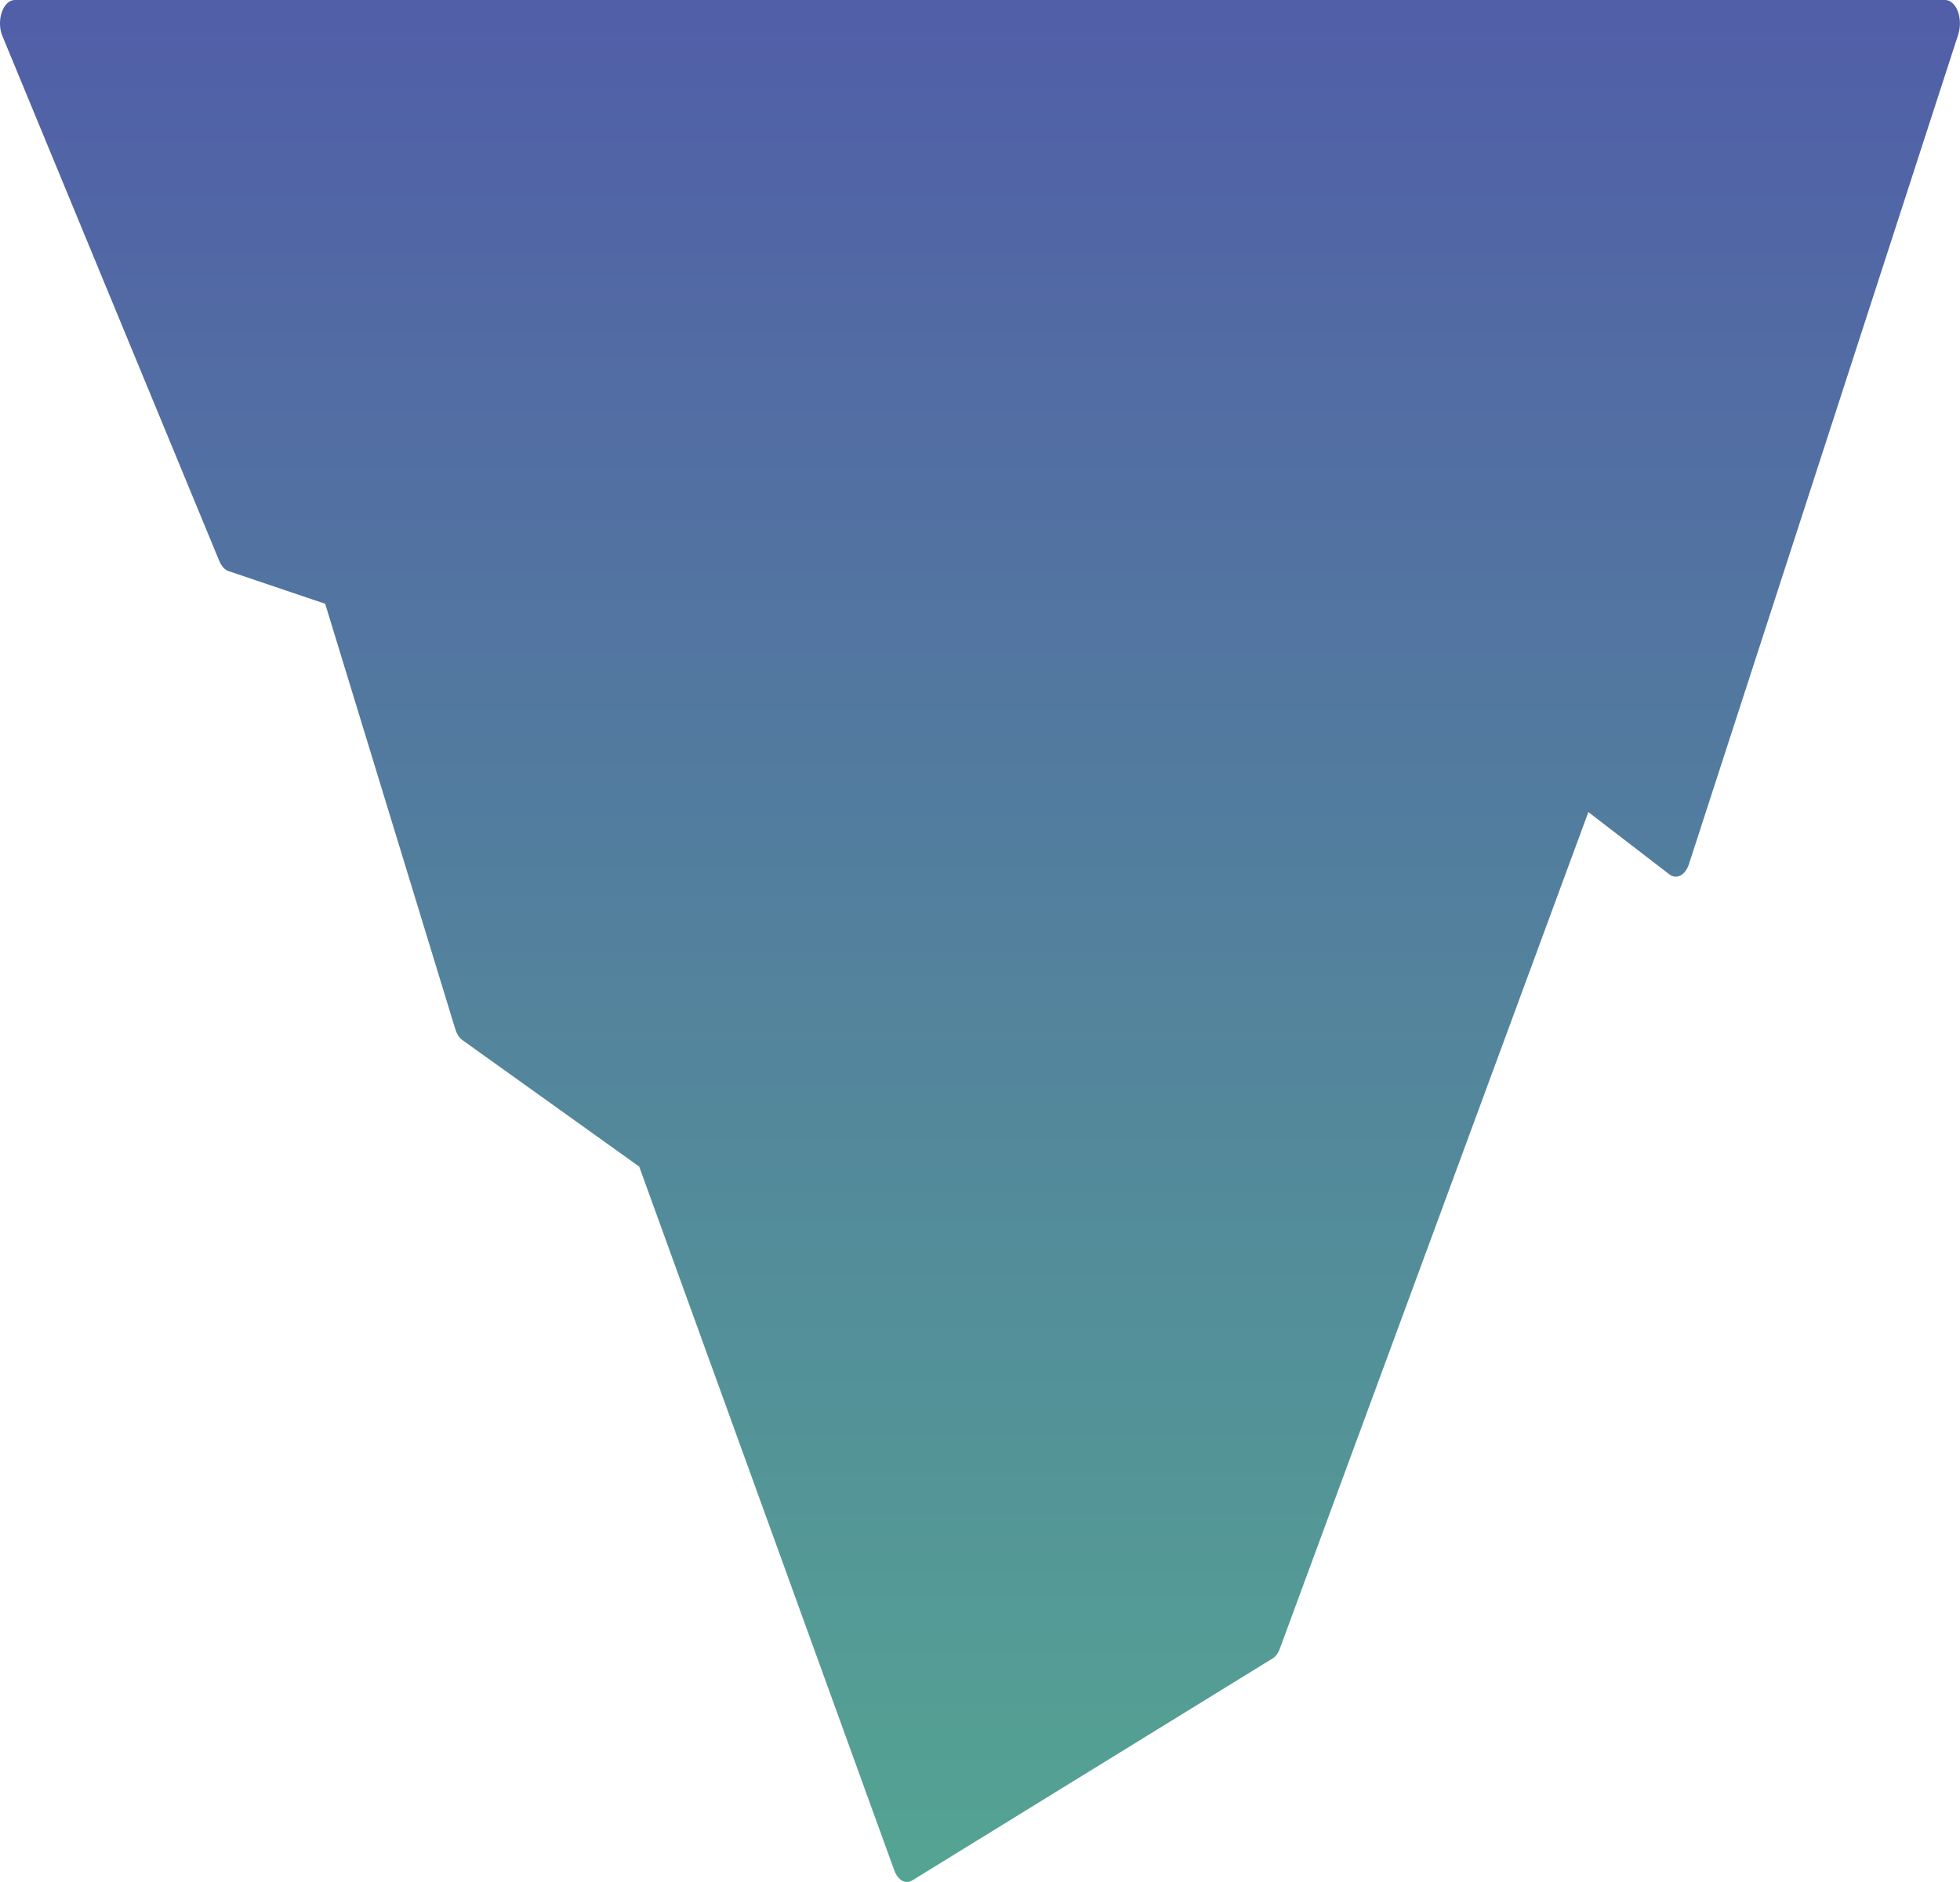 <?xml version="1.0" encoding="UTF-8"?>
<svg id="Layer_1" data-name="Layer 1" xmlns="http://www.w3.org/2000/svg" xmlns:xlink="http://www.w3.org/1999/xlink" viewBox="0 0 96.62 92.79">
  <defs>
    <style>
      .cls-1 {
        fill: url(#linear-gradient);
      }
    </style>
    <linearGradient id="linear-gradient" x1="48.31" y1="116.62" x2="48.31" y2="-.3" gradientUnits="userSpaceOnUse">
      <stop offset="0" stop-color="#55b68d"/>
      <stop offset="1" stop-color="#515ea8"/>
    </linearGradient>
  </defs>
  <path class="cls-1" d="m96.54,1.68l-13.28,40.92c-.18.56-.61.78-.97.51l-3.99-3.07-15.21,41.25c-.08.22-.21.4-.37.49l-17.74,10.93c-.34.21-.72,0-.9-.5l-12.57-34.69-8.72-6.24c-.15-.11-.28-.31-.35-.55l-6.41-20.96-4.76-1.61c-.19-.06-.35-.24-.46-.5L.12,1.78C-.03,1.43-.04.97.09.6.22.23.46,0,.73,0h95.16c.25,0,.49.21.62.55.13.34.14.77.03,1.12"/>
</svg>